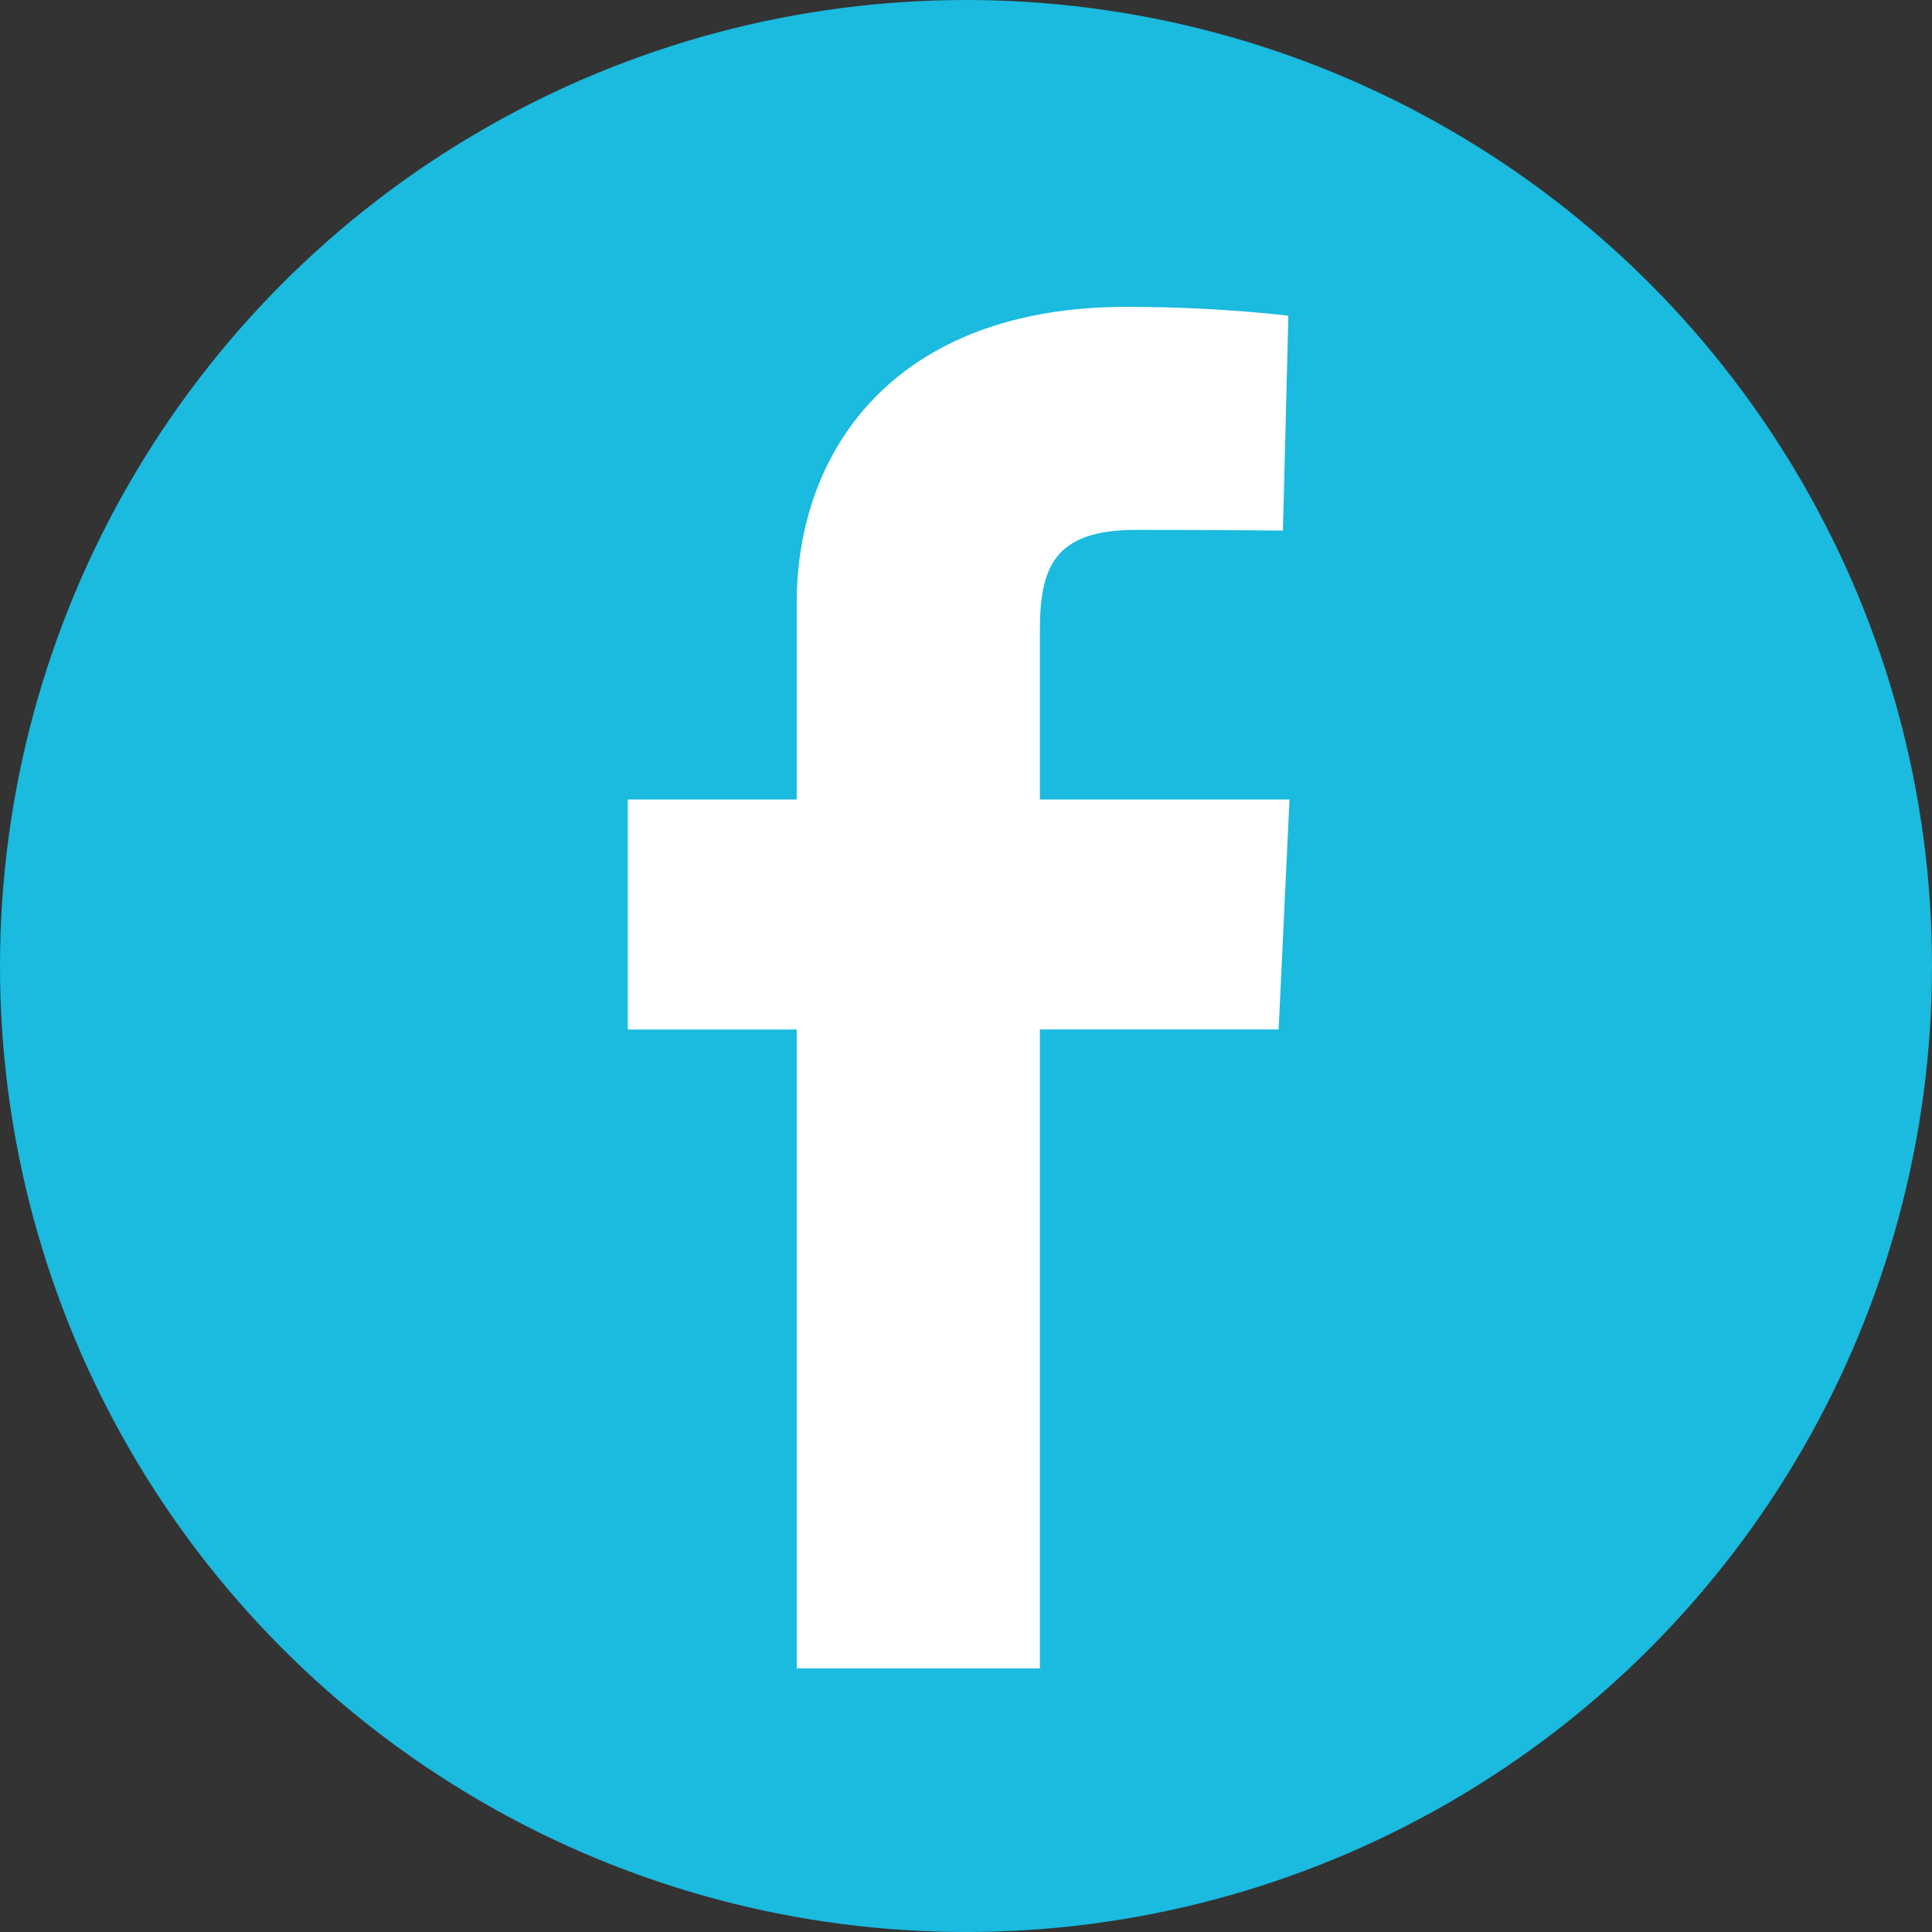 <?xml version="1.0" encoding="UTF-8"?><svg id="Layer_1" xmlns="http://www.w3.org/2000/svg" viewBox="0 0 500 500"><rect x="0" y="0" width="500" height="500" fill="#333333" stroke="none"/><defs><style>.cls-1{fill:#1bbadf;}.cls-1,.cls-2{stroke-width:0px;}.cls-2{fill:#fff;}</style></defs><circle class="cls-1" cx="250" cy="250" r="250"/><path class="cls-2" d="M206.19,431.78v-165.34h-43.72v-59.53h43.72v-50.85c0-39.95,25.82-76.65,85.33-76.65,24.09,0,41.91,2.31,41.91,2.31l-1.41,55.59s-18.17-.18-38-.18c-21.46,0-24.9,9.89-24.9,26.3,0,12.98,0-27.66,0,43.47h64.6l-2.81,59.53h-61.79v165.34h-62.94Z"/></svg>